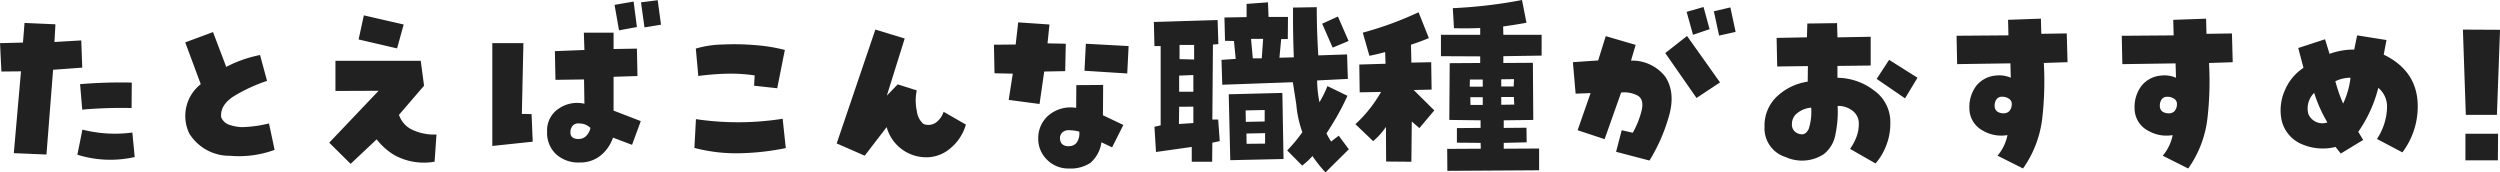 <svg height="24.254" viewBox="0 0 351.728 24.254" width="351.728" xmlns="http://www.w3.org/2000/svg"><path d="m5.059-12.359-2.759.027-.191-3.992 3.227-.082.219-2.762 4.348.191-.137 2.488 3.773-.219.137 3.828-4.1.3-.935 11.924-4.594-.192zm8.641 8.2a18.581 18.581 0 0 0 7.027.41l.328 3.449a15.535 15.535 0 0 1 -8.066-.328zm-.027-2.816-.3-3.582a68.943 68.943 0 0 1 7.273-.219l-.027 3.582a62.862 62.862 0 0 0 -6.947.221zm15.065 3.366a5.68 5.68 0 0 1 1.613-6.945l-2.187-5.879 3.91-1.449 1.859 4.895a17.8 17.8 0 0 1 4.758-1.668l.984 3.637a23.205 23.205 0 0 0 -4.211 1.887q-2.434 1.34-2.242 3.227a1.852 1.852 0 0 0 1.189 1.08 6 6 0 0 0 1.709.314 17.2 17.2 0 0 0 3.828-.52l.793 3.719a14.542 14.542 0 0 1 -6.275.834 6.642 6.642 0 0 1 -5.728-3.132zm22.696 4.265-3.008-2.98 6.945-7.3-6.071.024v-4.238h12l.465 3.5-3.527 4.1a3.586 3.586 0 0 0 1.668 2 7.165 7.165 0 0 0 3.609.766l-.269 3.827a8.658 8.658 0 0 1 -5.66-.93 9.092 9.092 0 0 1 -2.486-2.214zm7.466-19.605-.93 3.363-5.414-1.258.738-3.391zm32.348-3.227.465 3.582-2.516.465-.629-3.582zm1.039.109 2.352-.3.465 3.445-2.324.383zm-3.857 4.267v2.3l3.281-.055.082 3.855-3.363.109v4.758l3.828 1.477-1.23 3.336-2.68-1.012a5.466 5.466 0 0 1 -2.048 2.745 4.615 4.615 0 0 1 -2.68.752 4.644 4.644 0 0 1 -3.284-1.165 4.123 4.123 0 0 1 -1.258-3.186 3.655 3.655 0 0 1 1.613-3.214 4.568 4.568 0 0 1 3.637-.7l-.055-3.418-4.02.055-.081-4.037 4.156-.164-.082-2.436zm-4.922 14.956a1.461 1.461 0 0 0 1.092-.451 2.2 2.2 0 0 0 .576-1.105 2.426 2.426 0 0 0 -.9-.533 3.257 3.257 0 0 0 -.793-.1 1.037 1.037 0 0 0 -.82.342 1.379 1.379 0 0 0 -.3.943.83.83 0 0 0 .273.67 1.34 1.34 0 0 0 .872.234zm-6.617-3.5.164 3.883-5.687.6v-14.463h4.375l-.219 9.953zm35.328.656.438 4.129a35.847 35.847 0 0 1 -6.467.725 23.07 23.07 0 0 1 -6.39-.752l.219-4.047a40.232 40.232 0 0 0 12.2-.054zm-.766-4.293-3.254-.355.082-1.449a23 23 0 0 0 -3.732-.246 36.607 36.607 0 0 0 -4.2.328l-.349-3.856a14.112 14.112 0 0 1 3.8-.574 34.505 34.505 0 0 1 4.525.082 23.608 23.608 0 0 1 4.2.684zm20.59 5.031a1.849 1.849 0 0 0 1.764-.219 3.076 3.076 0 0 0 1.053-1.5l3.14 1.802a6.771 6.771 0 0 1 -2.283 3.418 5.186 5.186 0 0 1 -3.917 1.149 5.767 5.767 0 0 1 -4.949-4.211l-3.09 4.02-3.941-1.724 5.441-16.023 4.129 1.258-2.516 8.039 1.531-1.586 2.68.848a6.967 6.967 0 0 0 .014 2.912 2.747 2.747 0 0 0 .944 1.818zm12.551-7.082-2.57-.055-.082-4.02 3.058-.026.355-3.117 4.4.3-.273 2.652 2.57.055-.082 3.855-2.953.055-.656 4.566-4.341-.573zm8.941 1.613 3.773-.027-.027 4.266 2.871 1.367-1.586 3.145-1.5-.711a4.642 4.642 0 0 1 -1.566 2.912 5.1 5.1 0 0 1 -3.008.779 4.2 4.2 0 0 1 -3.072-1.23 4.069 4.069 0 0 1 -1.244-3.008 4.2 4.2 0 0 1 1.436-3.227 4.8 4.8 0 0 1 3.9-1.066zm-1.012 8.586a1.309 1.309 0 0 0 1.066-.506 2.231 2.231 0 0 0 .355-1.545 5.887 5.887 0 0 0 -1.422-.191 1.289 1.289 0 0 0 -.971.328 1.1 1.1 0 0 0 -.314.793 1.238 1.238 0 0 0 .26.793 1.265 1.265 0 0 0 1.026.329zm8.367-14.082-.191 3.855-6.016-.383.191-3.8zm4.51 11.157v-11.156h-.875l-.082-3.391 8.969-.273.109 3.391-.766.055-.082 10.555h.82l.219 3.035-1.039.219-.027 2.68h-2.871v-2.08l-5.031.711-.219-3.555zm2.6-2.625-.027 2.434 2.027-.137v-2.3zm2-4.457-2 .082v2.27h2zm.109-4.238h-2.051v2l2.051.055zm19.277 13.59 1.066-.82 1.422 1.914-3.284 3.253a19.077 19.077 0 0 1 -1.832-2.3 10.106 10.106 0 0 1 -1.449 1.341l-2.109-2.13a20.456 20.456 0 0 0 2.133-2.57 15.273 15.273 0 0 1 -.848-3.883q-.3-1.969-.492-3.145l-9.926.355-.109-3.5 2-.137-.246-2.516-1.258-.027-.082-3.281 3.117-.055v-1.859l3.008-.219.082 2.051h2.734l-.027 3.117h-.93l-.246 2.625 2.023-.055q-.137-3.527-.109-7l3.336-.055q0 3.363.219 6.781l4.047-.137.109 3.445-4.32.219a15.9 15.9 0 0 0 .328 3.063 15.433 15.433 0 0 0 1.121-2.27l2.816 1.367a36.492 36.492 0 0 1 -2.953 5.277 9.221 9.221 0 0 0 .656 1.151zm-14.41-6.645 7.547-.191.164 9.3-7.492.164zm2.379 2.27.027 1.613 2.652-.055v-1.613zm.137 4.7 2.6-.027v-1.474l-2.625.055zm2.133-12.031.191-2.734h-1.7l.246 2.734zm8.5-4.867 2.215-1.012 1.5 3.445-2.242.93zm15.395 9.27-2.52.057 2.9 2.871-2.1 2.488-1.07-.925-.055 5.66-3.554-.032-.027-4.867a9.888 9.888 0 0 1 -1.8 2l-2.494-2.383a18.862 18.862 0 0 0 3.609-4.539l-3.008.055-.055-3.91 3.691-.109-.055-1.641q-1.094.3-2.215.52l-.93-3.254a48.147 48.147 0 0 0 7.848-2.871l1.449 3.637q-1.258.52-2.516.93l.055 2.516 2.789-.055zm15.48-7.709v2.926l-5.387.082v.957l4.156-.027.055 8.039-4.156.055v1.068l3.2-.027.027 2.051-3.227.082v.82l4.977-.027v3.06l-12.906.082-.027-3.09 4.73-.027-.027-.82-3.336-.027v-2.052l3.331-.025v-1.069l-4.4-.055.055-7.984 4.293-.027v-.93l-5.523-.027v-3.008h5.523v-.957q-1.859.082-3.691.027l-.164-2.816a67.516 67.516 0 0 0 9.734-1.148l.629 3.2q-1.641.3-3.281.52l.027 1.176zm-10.09 6.289-.027 1.012h1.832v-1.012zm.082 3.582h1.723v-1.094h-1.75zm6.125-3.637-1.8.027v1.012h1.75zm-1.8 3.609 1.832-.027-.055-1.066h-1.777zm23.078-7.273 3.063-2.406 4.642 6.536-3.309 2.188zm6.234-3.363-2.329.793-.9-3.227 2.379-.684zm3.664.383-2.324.52-.738-3.418 2.324-.547zm-20.406 8.61-2.105.082-.383-4.43 3.555-.246 1.066-3.418 4.211 1.23-.656 2.215a5.906 5.906 0 0 1 4.785 2.215q1.559 2.3.492 5.8a24.66 24.66 0 0 1 -2.68 6.043l-4.7-1.23.793-3.035 1.559.355a12.175 12.175 0 0 0 1.176-2.871q.492-1.723-.437-2.324a4.007 4.007 0 0 0 -2.379-.465l-2.324 6.563-3.8-1.258zm24.473 4.73a5.613 5.613 0 0 1 1.74-4.248 8.055 8.055 0 0 1 4.334-2.092l.027-2.187-4.32.055-.082-4.02 4.266-.082.055-1.941 4.184-.055.055 2 4.676-.082v4.047l-4.676.055v1.668a8.564 8.564 0 0 1 5.1 1.75 5.426 5.426 0 0 1 2.338 4.594 8.422 8.422 0 0 1 -.656 3.377 8.193 8.193 0 0 1 -1.428 2.331l-3.582-2.051a7.392 7.392 0 0 0 .848-1.545 5.089 5.089 0 0 0 .383-1.982 2.2 2.2 0 0 0 -.916-1.859 3.231 3.231 0 0 0 -2.064-.656 15.223 15.223 0 0 1 -.287 3.9 4.535 4.535 0 0 1 -1.655 2.882 5.59 5.59 0 0 1 -5.346.424 4.233 4.233 0 0 1 -2.995-4.279zm6.563-2.68a3.606 3.606 0 0 0 -1.955.766 1.9 1.9 0 0 0 -.752 1.5 1.316 1.316 0 0 0 .52 1.189 1.52 1.52 0 0 0 1.012.287q.465-.055.82-.725a7.9 7.9 0 0 0 .354-3.013zm9.215-4.047 1.75-2.68 3.992 2.516-1.75 2.9zm23.105-8.477.055 2.133 3.582-.055.109 4.047-3.336.109a45.867 45.867 0 0 1 -.219 7.766 15.237 15.237 0 0 1 -2.707 7.082l-3.582-1.8a6.489 6.489 0 0 0 1.395-2.9 5.113 5.113 0 0 1 -3.445-.615 3.54 3.54 0 0 1 -1.914-3.131 4.955 4.955 0 0 1 .971-3.186 3.924 3.924 0 0 1 2.693-1.436 4.068 4.068 0 0 1 2.16.3l-.055-2.023-7.492.109-.082-3.992 7.3-.055-.055-2.187zm-5.25 13.316a1.049 1.049 0 0 0 .848-.355 1.523 1.523 0 0 0 .3-1.012.828.828 0 0 0 -.383-.67 1.6 1.6 0 0 0 -.984-.287.9.9 0 0 0 -.779.355 1.538 1.538 0 0 0 -.26.93.948.948 0 0 0 .383.807 1.565 1.565 0 0 0 .874.237zm28.491-13.312.055 2.133 3.582-.055.109 4.047-3.336.109a45.867 45.867 0 0 1 -.219 7.766 15.237 15.237 0 0 1 -2.707 7.082l-3.582-1.8a6.489 6.489 0 0 0 1.395-2.9 5.113 5.113 0 0 1 -3.445-.615 3.54 3.54 0 0 1 -1.914-3.131 4.955 4.955 0 0 1 .971-3.186 3.924 3.924 0 0 1 2.693-1.436 4.068 4.068 0 0 1 2.16.3l-.055-2.023-7.492.109-.082-3.992 7.3-.055-.055-2.187zm-5.25 13.316a1.049 1.049 0 0 0 .848-.355 1.523 1.523 0 0 0 .3-1.012.828.828 0 0 0 -.382-.669 1.6 1.6 0 0 0 -.984-.287.9.9 0 0 0 -.779.355 1.538 1.538 0 0 0 -.26.93.948.948 0 0 0 .383.807 1.565 1.565 0 0 0 .874.232zm30.242-8.258q4.785 2.324 4.785 7.273a10.736 10.736 0 0 1 -2.16 6.48l-3.581-1.885a8.373 8.373 0 0 0 1.421-4.456 3.4 3.4 0 0 0 -1.23-2.734 18.849 18.849 0 0 1 -2.816 6.18l.684 1.148-3.145 1.913-.738-.93a7.4 7.4 0 0 1 -4.594-.328 4.824 4.824 0 0 1 -3.008-3.5 6.889 6.889 0 0 1 .492-4.184 6.982 6.982 0 0 1 2.6-3.117l-.738-2.789 3.773-1.23.629 2.051a10.007 10.007 0 0 1 3.473-.6l.41-2 4.129.656zm-10.609 8.34a2.13 2.13 0 0 0 2.68 1.2 20.142 20.142 0 0 1 -1.859-4.156 3.061 3.061 0 0 0 -.821 2.957zm4.895-1.449a11.689 11.689 0 0 0 1.039-3.637 4.814 4.814 0 0 0 -2.133.492 22.259 22.259 0 0 0 1.094 3.146zm21.638 1.587h-4.375l-.41-12 5.223.027zm-4.43 2.652h4.594l-.031 3.746h-4.566z" fill="#212121" transform="translate(-2.105 22.395)"/></svg>